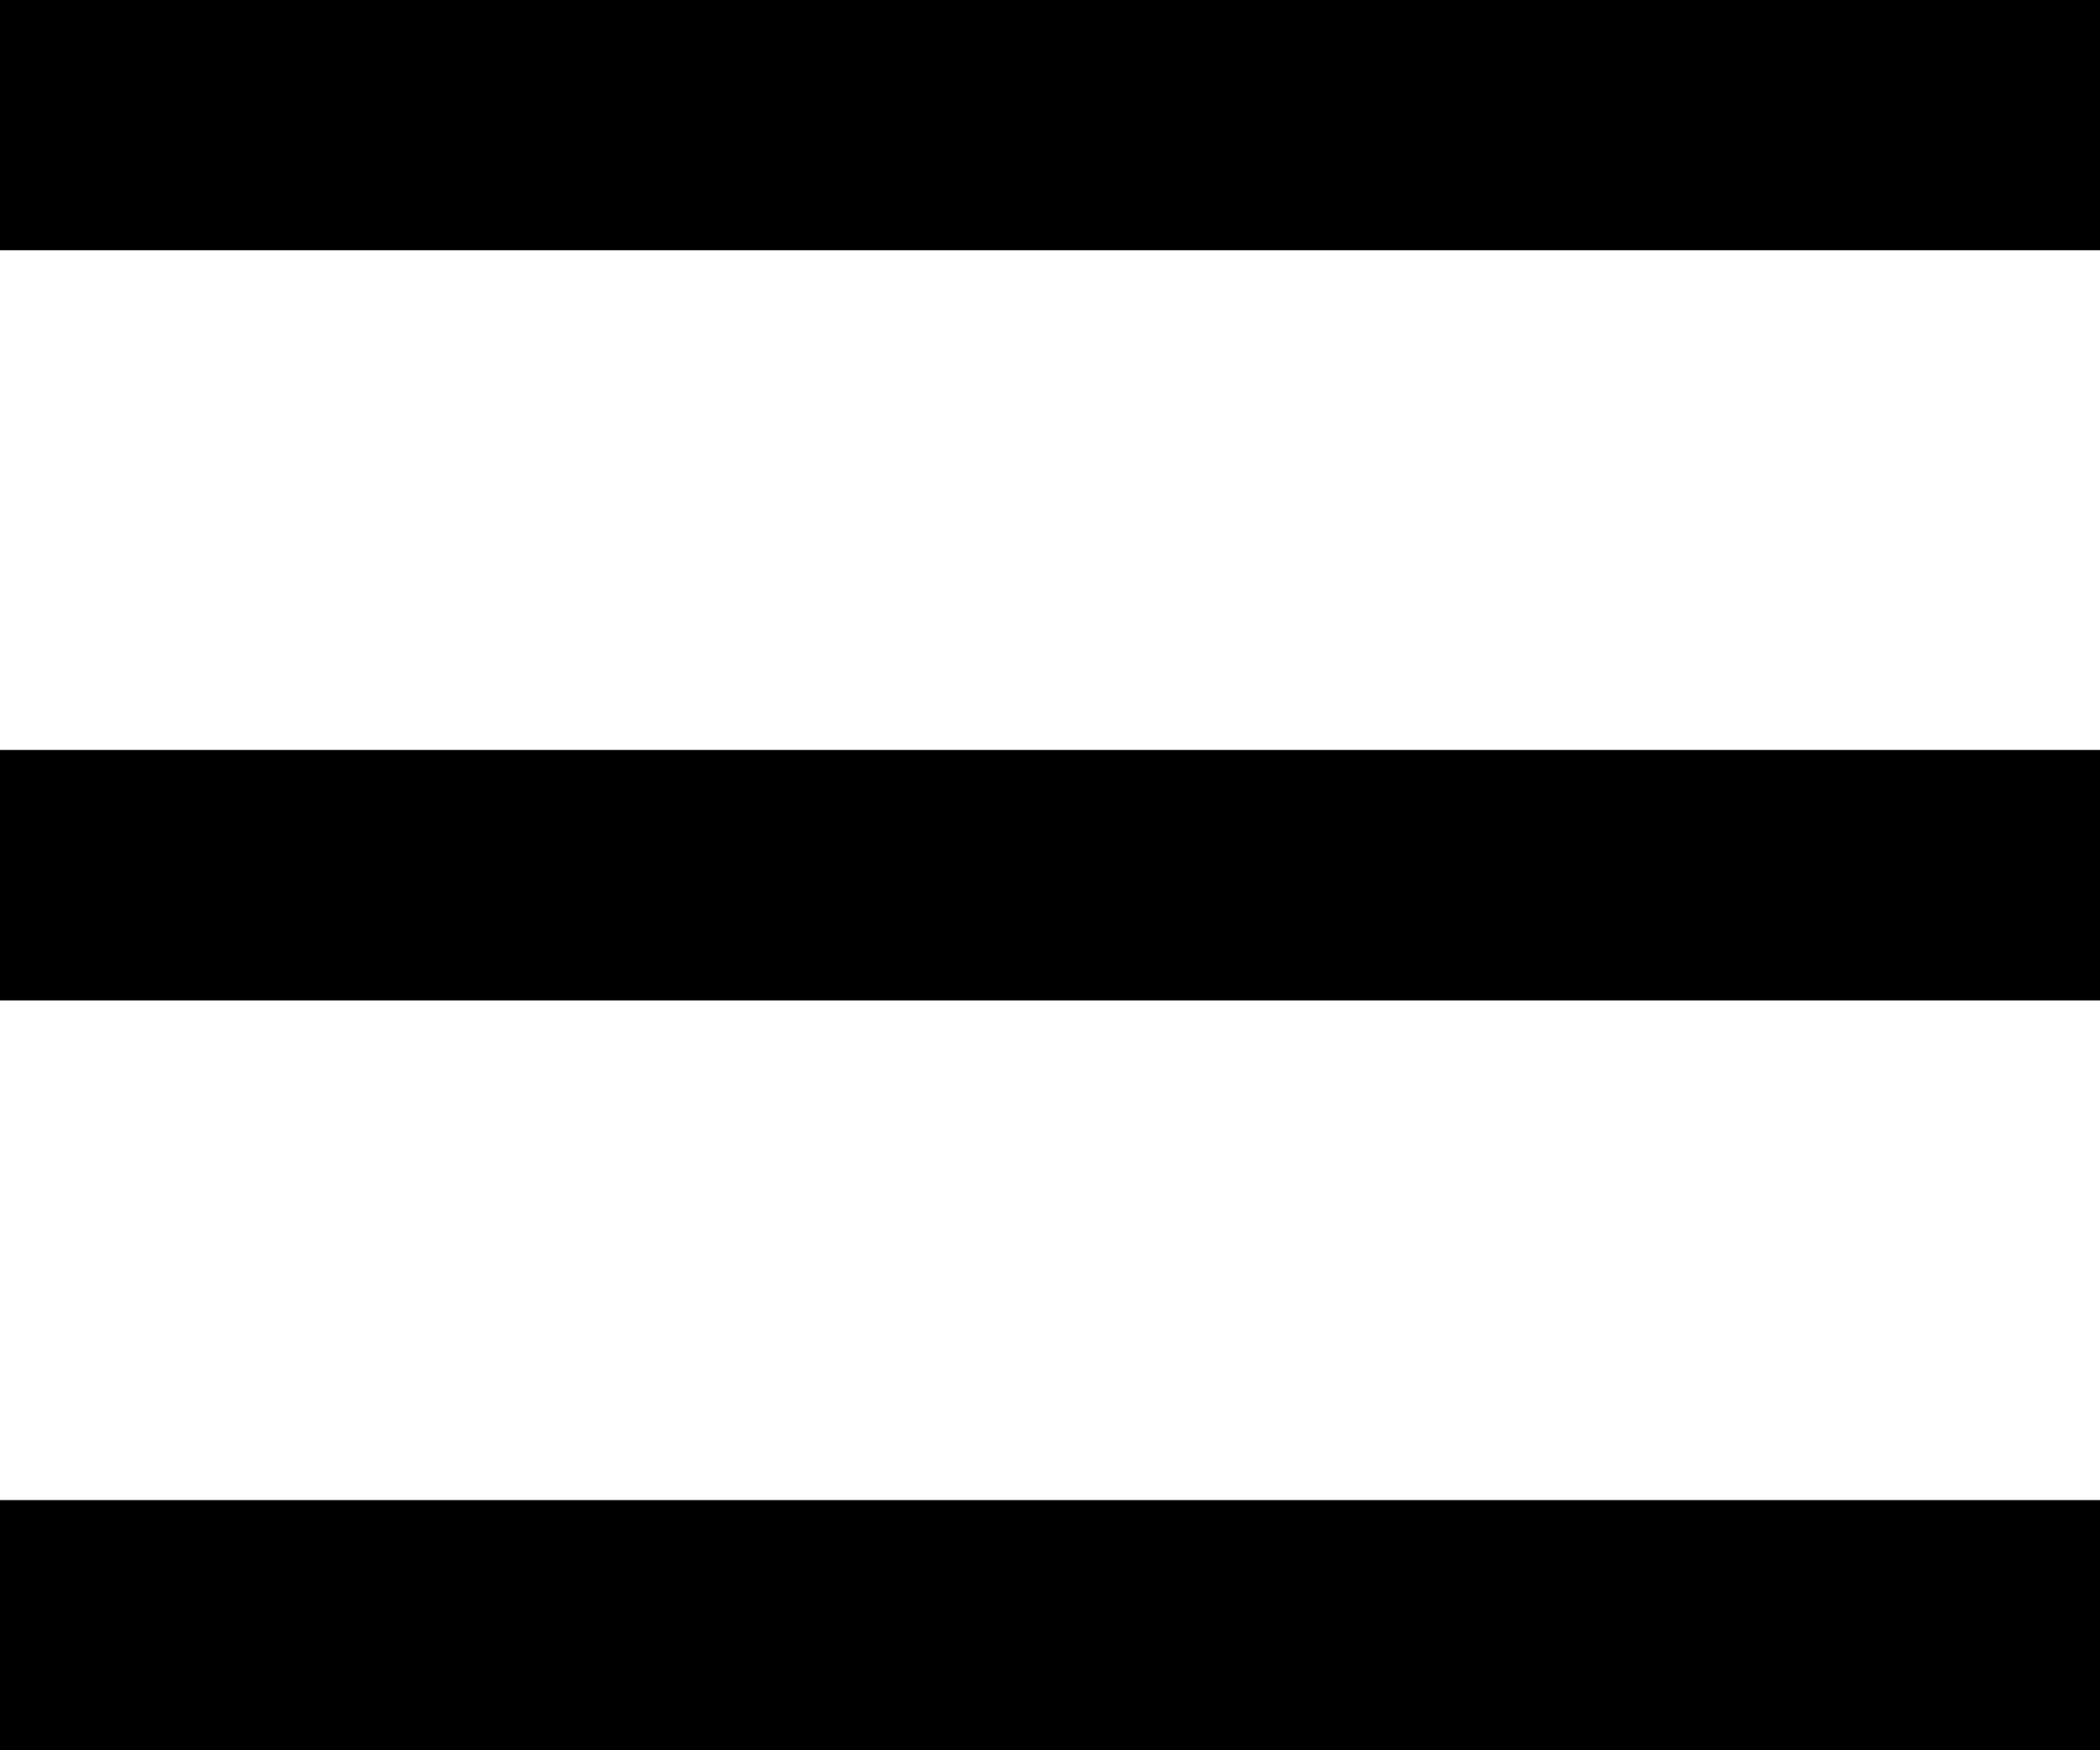 <svg width="24" height="20" viewBox="0 0 24 20" fill="none" xmlns="http://www.w3.org/2000/svg">
<path d="M0 0H24V2.857H0V0ZM0 8.571H24V11.429H0V8.571ZM0 17.143H24V20H0V17.143Z" fill="black"/>
<path d="M0 0H24V2.857H0V0ZM0 8.571H24V11.429H0V8.571ZM0 17.143H24V20H0V17.143Z" fill="black"/>
</svg>
